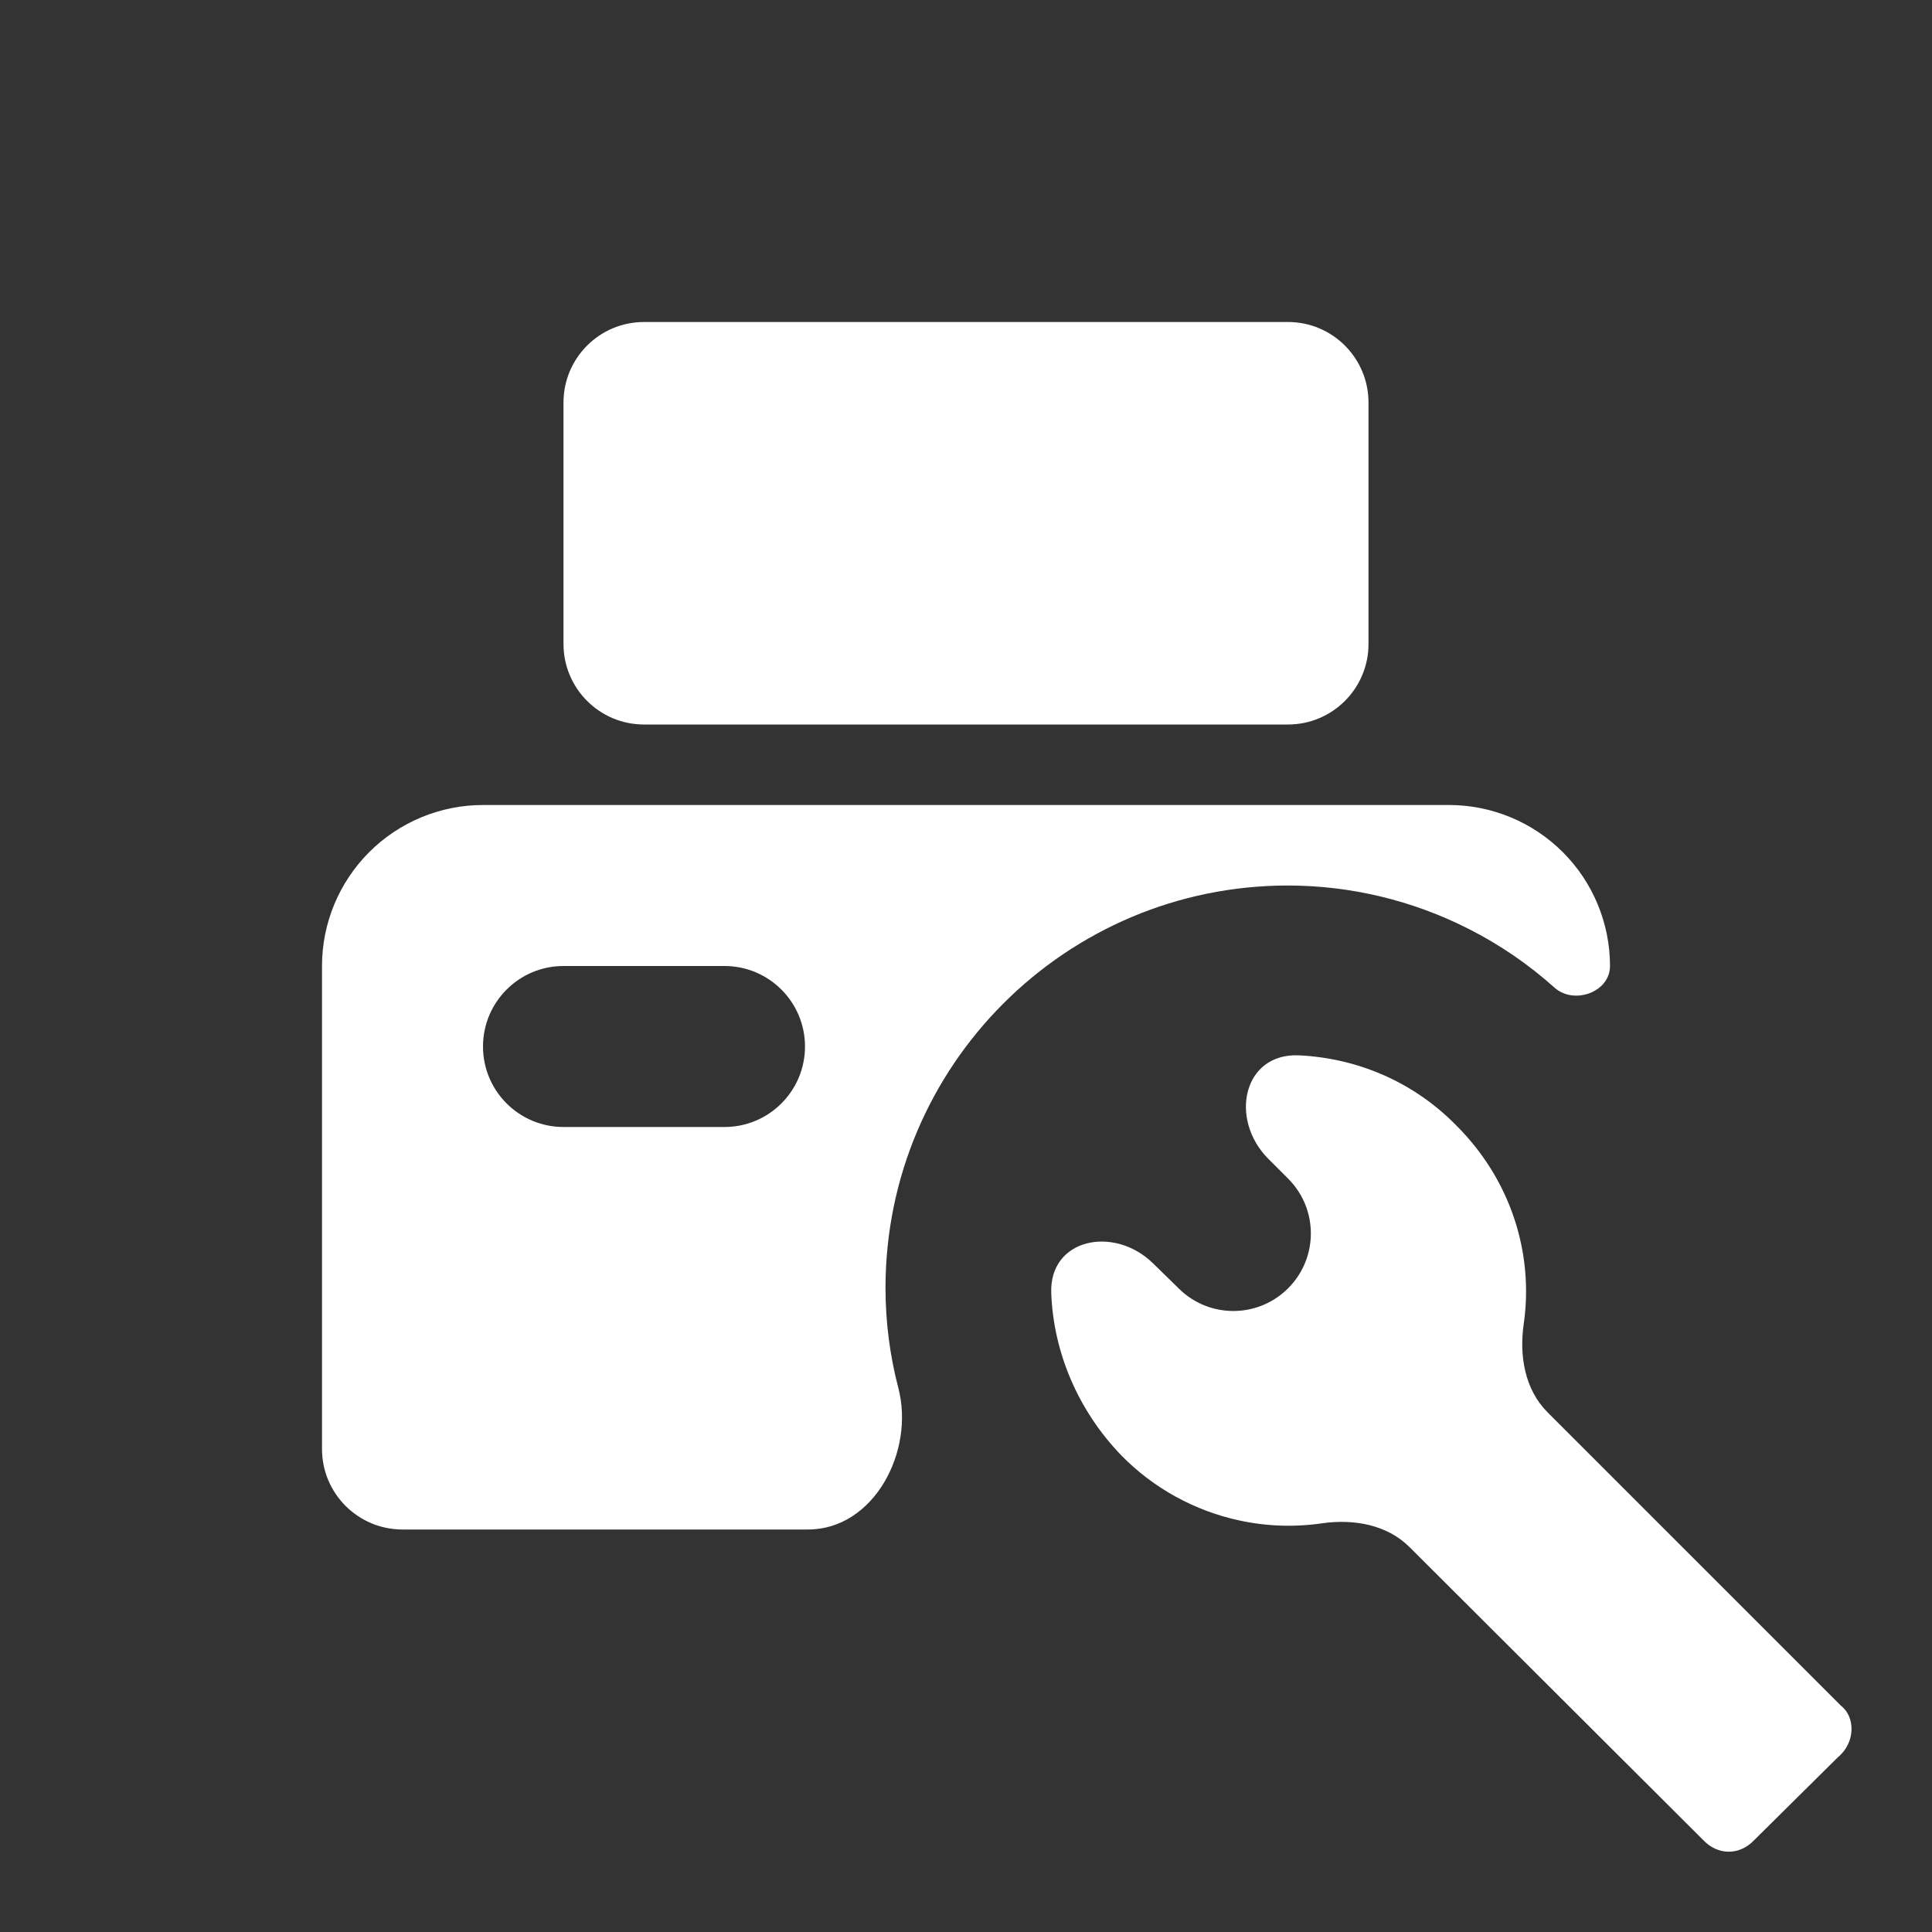 <?xml version="1.0" encoding="UTF-8"?> <svg xmlns="http://www.w3.org/2000/svg" width="24" height="24" viewBox="0 0 24 24" fill="none"><rect x="0" y="0" width="24" height="24" fill="#333333" stroke="none"/> <path d="M17 8C17 8.552 16.552 9 16 9H8C7.448 9 7 8.552 7 8V5C7 4.448 7.448 4 8 4H16C16.552 4 17 4.448 17 5V8ZM11 16C11 16.429 11.056 16.844 11.159 17.24C11.366 18.03 10.855 19 10.038 19H5C4.448 19 4 18.552 4 18V12C4 11.47 4.211 10.961 4.586 10.586C4.961 10.211 5.47 10 6 10H18C18.53 10 19.039 10.211 19.414 10.586C19.789 10.961 20 11.47 20 12V12C20 12.326 19.552 12.486 19.31 12.268C18.988 11.98 18.63 11.734 18.242 11.538C17.547 11.185 16.779 11.001 16 11C13.24 11 11 13.24 11 16ZM10 13C10 12.448 9.552 12 9 12H7C6.448 12 6 12.448 6 13V13C6 13.552 6.448 14 7 14H9C9.552 14 10 13.552 10 13V13ZM22.87 21.19L19.224 17.544C18.942 17.262 18.871 16.842 18.928 16.448C19.055 15.573 18.77 14.652 18.08 13.97C17.543 13.427 16.845 13.144 16.138 13.11C15.442 13.077 15.264 13.904 15.757 14.397L16.002 14.642C16.377 15.017 16.378 15.624 16.004 16.001V16.001C15.631 16.377 15.025 16.381 14.647 16.01L14.324 15.694C13.839 15.219 13.033 15.385 13.059 16.064C13.086 16.794 13.389 17.52 13.93 18.08C14.327 18.485 14.834 18.765 15.388 18.886C15.73 18.961 16.081 18.973 16.424 18.923C16.814 18.867 17.23 18.939 17.509 19.218L21.16 22.86C21.34 23.05 21.61 23.05 21.79 22.86L22.83 21.83C23.05 21.65 23.05 21.33 22.87 21.19Z" fill="white"></path> </svg> 